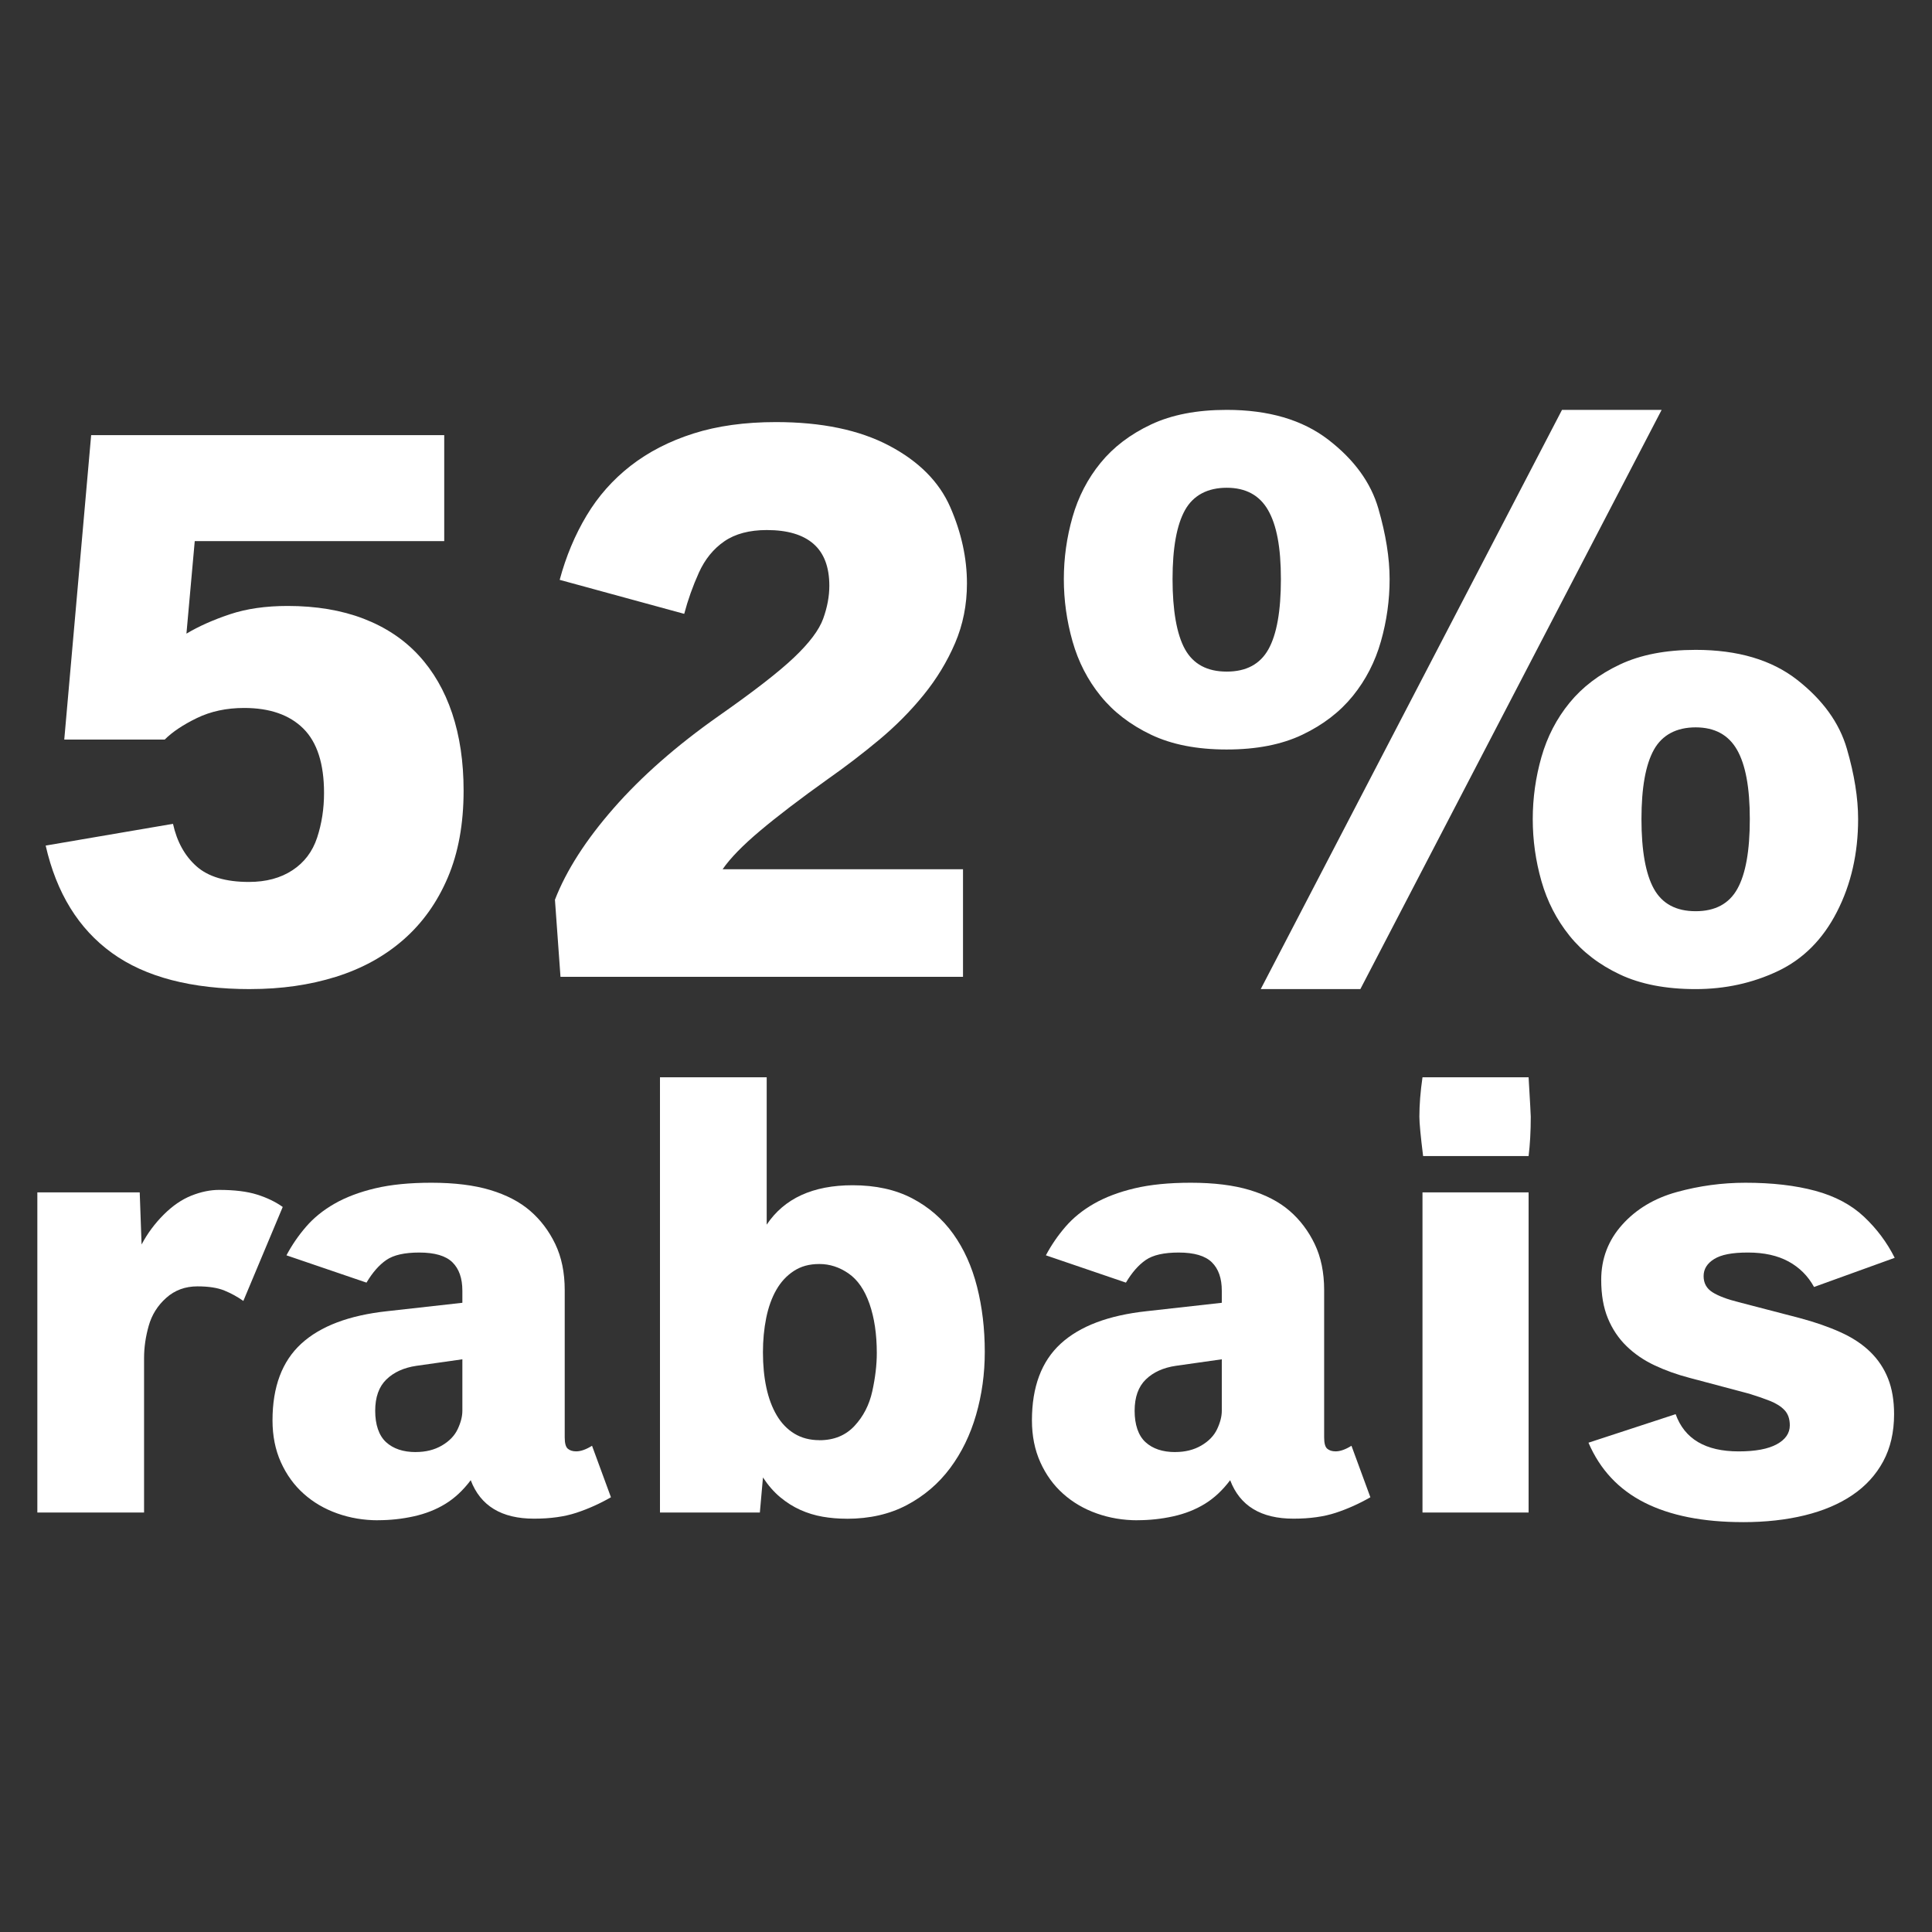 <?xml version="1.0" encoding="UTF-8"?><svg id="Ebene_1" xmlns="http://www.w3.org/2000/svg" viewBox="0 0 1000 1000"><rect x="0" y="0" width="1000" height="1000" fill="#333333" stroke="none"/><defs><style>.cls-1{fill:#fff;}</style></defs><path class="cls-1" d="M129.65,511.96c-30.56,0-54.47-6.24-71.73-18.73-17.26-12.48-28.69-31-34.28-55.56l65.9-11.26c2.05,9.28,6.1,16.61,12.18,22,6.07,5.39,15.11,8.08,27.12,8.08,8.87,0,16.37-2.01,22.51-6.04,6.14-4.02,10.4-9.65,12.79-16.88,2.38-7.23,3.58-14.94,3.58-23.13,0-15.14-3.58-26.26-10.74-33.36-7.16-7.09-17.36-10.64-30.6-10.64-9.14,0-17.29,1.74-24.46,5.22s-12.72,7.2-16.68,11.15h-51.98l13.92-157.58h182.75v54.85H100.8l-4.3,47.89c6.41-3.82,13.92-7.16,22.51-10.03,8.6-2.87,18.55-4.3,29.88-4.3,14.73,0,27.8,2.19,39.19,6.55,11.39,4.37,20.91,10.68,28.55,18.93,7.64,8.26,13.44,18.28,17.4,30.08,3.95,11.8,5.93,25.14,5.93,40.01,0,17.19-2.73,32.2-8.19,45.02-5.46,12.83-13.1,23.53-22.92,32.13-9.82,8.6-21.49,15.01-35,19.24-13.51,4.23-28.24,6.34-44.2,6.34Z"/><path class="cls-1" d="M290.11,505.61l-2.87-39.91c5.86-15.14,15.99-30.93,30.39-47.38,14.39-16.44,32.44-32.3,54.13-47.58,18.14-12.69,31.21-22.82,39.19-30.39,7.98-7.57,13.03-14.29,15.14-20.16,2.11-5.86,3.17-11.53,3.17-16.99,0-9.68-2.73-16.92-8.19-21.69-5.46-4.77-13.51-7.16-24.15-7.16-9,0-16.34,1.94-22,5.83-5.66,3.89-10.06,9.31-13.2,16.27-3.14,6.96-5.66,14.05-7.57,21.28l-64.46-17.6c3.27-12.14,7.91-23.23,13.92-33.26,6-10.03,13.61-18.62,22.82-25.79,9.21-7.16,20.02-12.72,32.44-16.68,12.41-3.95,26.67-5.93,42.77-5.93,23.6,0,43.11,4.06,58.53,12.18,15.41,8.12,25.99,18.76,31.72,31.93,5.73,13.17,8.6,26.3,8.6,39.39,0,11.05-2.05,21.35-6.14,30.9-4.09,9.55-9.52,18.49-16.27,26.81-6.75,8.32-14.43,16.06-23.02,23.23-8.6,7.16-17.47,13.95-26.6,20.36-14.33,10.23-25.99,19.13-35,26.71s-15.49,14.22-19.44,19.95h124.43v55.66h-208.33Z"/><path class="cls-1" d="M634.95,387.94c-15.42,0-28.48-2.56-39.19-7.67-10.71-5.12-19.41-11.8-26.09-20.06-6.69-8.25-11.53-17.67-14.53-28.24-3-10.57-4.5-21.32-4.5-32.23s1.5-21.62,4.5-32.13c3-10.5,7.84-19.85,14.53-28.04,6.68-8.19,15.38-14.8,26.09-19.85,10.71-5.05,23.77-7.57,39.19-7.57,21.69,0,39.22,5.15,52.59,15.45,13.37,10.3,22,22.17,25.89,35.61,3.89,13.44,5.83,25.62,5.83,36.53s-1.5,21.66-4.5,32.23c-3,10.58-7.85,19.99-14.53,28.24-6.69,8.26-15.38,14.94-26.09,20.06-10.71,5.12-23.77,7.67-39.19,7.67ZM634.95,347.62c10.1,0,17.29-3.85,21.59-11.56,4.3-7.71,6.45-19.81,6.45-36.33s-2.22-28-6.65-35.71c-4.43-7.71-11.56-11.56-21.39-11.56s-17.29,3.86-21.59,11.56c-4.3,7.71-6.45,19.61-6.45,35.71s2.15,28.62,6.45,36.33c4.3,7.71,11.49,11.56,21.59,11.56ZM652.55,511.96l155.94-299.81h51.57l-155.94,299.81h-51.57ZM877.66,511.96c-15.42,0-28.48-2.53-39.19-7.57-10.71-5.05-19.41-11.73-26.09-20.06-6.69-8.32-11.53-17.73-14.53-28.24-3-10.5-4.5-21.21-4.5-32.13s1.5-21.62,4.5-32.13c3-10.5,7.84-19.85,14.53-28.04,6.68-8.19,15.38-14.8,26.09-19.85,10.71-5.05,23.77-7.57,39.19-7.57,21.83,0,39.36,5.19,52.59,15.55,13.23,10.37,21.8,22.24,25.68,35.61,3.89,13.37,5.83,25.52,5.83,36.43,0,17.74-3.65,33.74-10.95,47.99-7.3,14.26-17.5,24.49-30.6,30.7-13.1,6.21-27.29,9.31-42.57,9.31ZM877.66,471.64c10.1,0,17.29-3.85,21.59-11.56,4.3-7.71,6.45-19.75,6.45-36.12s-2.22-28.21-6.65-35.92c-4.43-7.71-11.56-11.56-21.39-11.56s-17.29,3.86-21.59,11.56c-4.3,7.71-6.45,19.68-6.45,35.92s2.15,28.41,6.45,36.12c4.3,7.71,11.49,11.56,21.59,11.56Z"/><path class="cls-1" d="M19.33,782.88v-165.71h52.99l.96,26.98c3-5.67,6.8-10.81,11.4-15.41s9.39-7.89,14.37-9.88c4.98-1.98,9.77-2.97,14.37-2.97,7.92,0,14.45.8,19.59,2.41,5.14,1.61,9.58,3.75,13.33,6.42l-20.39,48.65c-3-2.14-6.26-3.93-9.79-5.38-3.53-1.45-8.19-2.17-13.97-2.17-6.32,0-11.7,1.98-16.14,5.94-4.44,3.96-7.47,8.78-9.07,14.45-1.61,5.68-2.41,11.24-2.41,16.7v79.96H19.33Z"/><path class="cls-1" d="M195.64,786.89c-7.39,0-14.4-1.18-21.03-3.53-6.64-2.35-12.44-5.75-17.42-10.2-4.98-4.44-8.91-9.88-11.8-16.3s-4.34-13.65-4.34-21.68c0-17.34,4.95-30.56,14.85-39.66,9.9-9.1,24.75-14.72,44.56-16.86l38.86-4.34v-6.26c0-6.42-1.71-11.32-5.14-14.69-3.43-3.37-9.15-5.06-17.18-5.06-7.6,0-13.28,1.28-17.02,3.85-3.75,2.57-7.17,6.48-10.28,11.72l-41.43-14.13c2.78-5.24,6.15-10.17,10.12-14.77,3.96-4.6,8.88-8.59,14.77-11.96,5.89-3.37,12.9-6.02,21.03-7.95,8.13-1.93,17.82-2.89,29.06-2.89,11.99,0,22.16,1.26,30.51,3.77,8.35,2.52,15.23,6.1,20.63,10.76,5.4,4.66,9.74,10.39,13.01,17.18,3.26,6.8,4.9,14.75,4.9,23.84v76.27c0,3,.53,4.95,1.61,5.86,1.07.91,2.51,1.36,4.34,1.36,2.35,0,5.08-.96,8.19-2.89l9.79,26.65c-5.78,3.32-11.75,6-17.9,8.03-6.16,2.03-13.46,3.05-21.92,3.05-16.81,0-27.73-6.64-32.76-19.91-3.96,5.25-8.35,9.34-13.17,12.28-4.82,2.95-10.25,5.08-16.3,6.42-6.05,1.34-12.23,2.01-18.55,2.01ZM215.23,751.57c5.14,0,9.63-1.12,13.49-3.37,3.85-2.25,6.58-5.08,8.19-8.51,1.61-3.42,2.41-6.58,2.41-9.47v-26.65l-23.76,3.37c-6.53.96-11.72,3.32-15.58,7.07-3.85,3.75-5.78,9.15-5.78,16.22s1.87,12.79,5.62,16.22c3.75,3.43,8.88,5.14,15.41,5.14Z"/><path class="cls-1" d="M438.26,786.09c-4.28,0-8.43-.35-12.44-1.04-4.01-.7-7.87-1.87-11.56-3.53-3.69-1.66-7.17-3.85-10.44-6.58-3.27-2.73-6.24-6.13-8.91-10.2l-1.61,18.14h-51.7v-225.28h55.24v76.27c9.1-13.59,23.93-20.39,44.48-20.39,11.88,0,22.13,2.25,30.75,6.74,8.62,4.5,15.71,10.63,21.28,18.39,5.56,7.76,9.69,16.89,12.36,27.38,2.67,10.49,4.01,21.73,4.01,33.72,0,11.35-1.5,22.21-4.5,32.6-3,10.39-7.47,19.56-13.41,27.54-5.94,7.98-13.38,14.35-22.32,19.11-8.94,4.76-19.35,7.15-31.23,7.15ZM424.13,745.46c7.49,0,13.54-2.46,18.14-7.39,4.6-4.92,7.68-10.92,9.23-17.98,1.55-7.07,2.33-13.65,2.33-19.75,0-9.74-1.26-18.22-3.77-25.45-2.52-7.23-6.13-12.47-10.84-15.74-4.71-3.26-9.74-4.9-15.09-4.9s-9.55,1.2-13.25,3.61-6.72,5.68-9.07,9.79c-2.36,4.12-4.09,8.97-5.22,14.53-1.12,5.57-1.69,11.51-1.69,17.82,0,6.64.59,12.71,1.77,18.22,1.18,5.51,2.97,10.3,5.38,14.37,2.41,4.07,5.46,7.23,9.15,9.47s8,3.37,12.93,3.37Z"/><path class="cls-1" d="M588.72,786.89c-7.39,0-14.4-1.18-21.03-3.53-6.64-2.35-12.44-5.75-17.42-10.2-4.98-4.44-8.91-9.88-11.8-16.3-2.89-6.42-4.34-13.65-4.34-21.68,0-17.34,4.95-30.56,14.85-39.66,9.9-9.1,24.75-14.72,44.56-16.86l38.86-4.34v-6.26c0-6.42-1.71-11.32-5.14-14.69-3.43-3.37-9.15-5.06-17.18-5.06-7.6,0-13.28,1.28-17.02,3.85-3.75,2.57-7.17,6.48-10.28,11.72l-41.43-14.13c2.78-5.24,6.15-10.17,10.12-14.77,3.96-4.6,8.88-8.59,14.77-11.96,5.89-3.37,12.9-6.02,21.03-7.95,8.13-1.93,17.82-2.89,29.06-2.89,11.99,0,22.16,1.26,30.51,3.77,8.35,2.52,15.23,6.1,20.63,10.76,5.4,4.66,9.74,10.39,13.01,17.18,3.26,6.8,4.9,14.75,4.9,23.84v76.27c0,3,.53,4.95,1.61,5.86,1.07.91,2.51,1.36,4.34,1.36,2.35,0,5.08-.96,8.19-2.89l9.79,26.65c-5.78,3.32-11.75,6-17.9,8.03-6.16,2.03-13.46,3.05-21.92,3.05-16.81,0-27.73-6.64-32.76-19.91-3.96,5.25-8.35,9.34-13.17,12.28-4.82,2.95-10.25,5.08-16.3,6.42-6.05,1.34-12.23,2.01-18.55,2.01ZM608.31,751.57c5.14,0,9.63-1.12,13.49-3.37,3.85-2.25,6.58-5.08,8.19-8.51,1.61-3.42,2.41-6.58,2.41-9.47v-26.65l-23.76,3.37c-6.53.96-11.72,3.32-15.58,7.07-3.85,3.75-5.78,9.15-5.78,16.22s1.87,12.79,5.62,16.22c3.75,3.43,8.88,5.14,15.41,5.14Z"/><path class="cls-1" d="M736.6,598.38c-1.28-10.28-1.93-17.07-1.93-20.39,0-6.1.53-12.9,1.61-20.39h54.92c.75,12.74,1.12,19.54,1.12,20.39,0,7.6-.38,14.4-1.12,20.39h-54.59ZM736.28,782.88v-165.71h54.92v165.71h-54.92Z"/><path class="cls-1" d="M902.15,787.85c-20.66,0-37.65-3.37-50.98-10.12-13.33-6.74-22.99-17.07-28.98-30.99l45.12-14.77c4.6,12.85,15.47,19.27,32.6,19.27,8.67,0,15.25-1.23,19.75-3.69,4.5-2.46,6.74-5.73,6.74-9.79,0-3.32-.91-5.94-2.73-7.87-1.82-1.93-4.36-3.53-7.63-4.82-3.27-1.28-6.82-2.51-10.68-3.69l-30.83-8.19c-6.53-1.71-12.58-3.88-18.14-6.5-5.57-2.62-10.41-5.94-14.53-9.96-4.12-4.01-7.33-8.8-9.63-14.37-2.3-5.56-3.45-12.2-3.45-19.91,0-10.92,3.61-20.42,10.84-28.5,7.23-8.08,16.64-13.73,28.26-16.94,11.61-3.21,23.47-4.82,35.57-4.82,13.81,0,25.85,1.39,36.13,4.17,10.28,2.78,18.71,7.28,25.29,13.49,6.58,6.21,11.85,13.28,15.82,21.2l-41.75,15.09c-3.11-5.67-7.49-10.06-13.17-13.17-5.68-3.1-12.69-4.66-21.03-4.66s-13.86,1.12-17.5,3.37c-3.64,2.25-5.46,5.19-5.46,8.83s1.53,6.42,4.58,8.35,7.57,3.64,13.57,5.14l31.47,8.19c8.03,2.14,15.12,4.6,21.28,7.39,6.15,2.78,11.27,6.16,15.33,10.12,4.07,3.96,7.15,8.57,9.23,13.81,2.09,5.25,3.13,11.4,3.13,18.47,0,9.31-1.87,17.45-5.62,24.41-3.75,6.96-9.05,12.77-15.9,17.42-6.85,4.66-15.09,8.16-24.73,10.52s-20.29,3.53-31.95,3.53Z"/></svg>